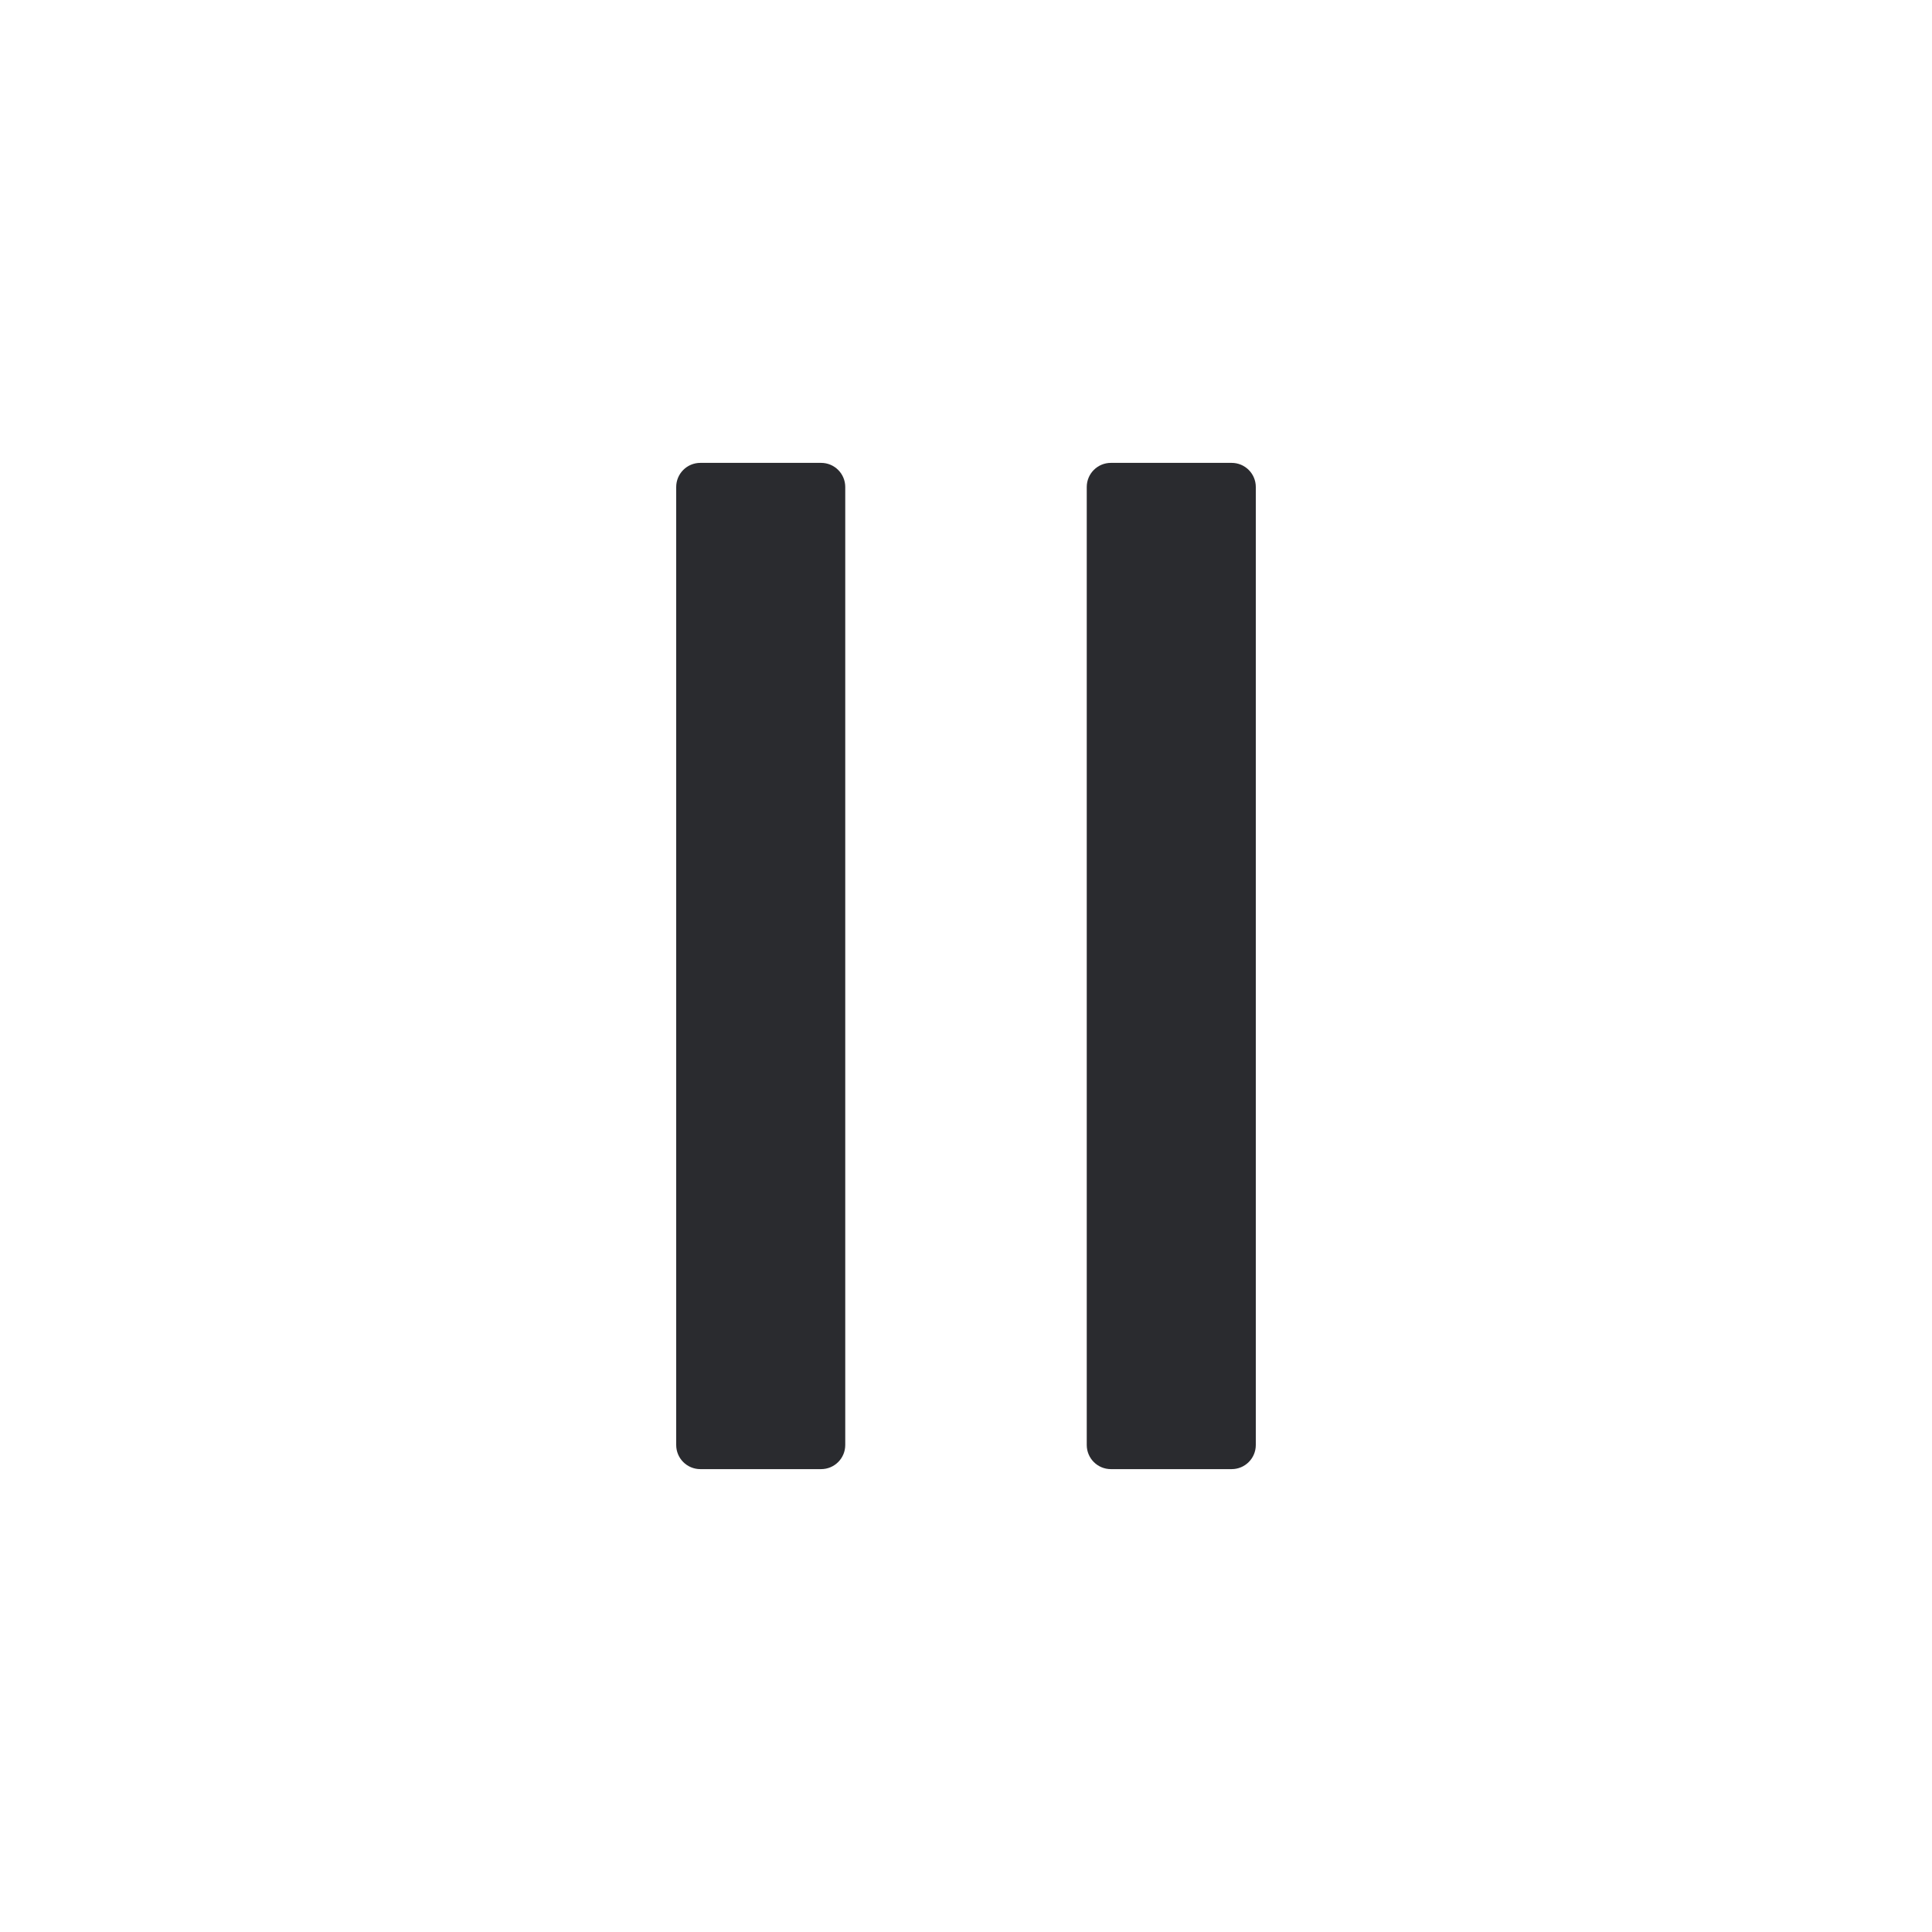<svg width="24" height="24" viewBox="0 0 24 24" fill="none" xmlns="http://www.w3.org/2000/svg">
<path fill-rule="evenodd" clip-rule="evenodd" d="M8.7 18.25C8.534 18.25 8.4 18.116 8.4 17.95V6.05C8.4 5.884 8.534 5.75 8.7 5.75H10.2C10.366 5.75 10.5 5.884 10.5 6.05V17.95C10.5 18.116 10.366 18.25 10.2 18.25H8.7Z" fill="#2A2B2F"/>
<path fill-rule="evenodd" clip-rule="evenodd" d="M13.8 18.25C13.634 18.25 13.5 18.116 13.5 17.95V6.05C13.5 5.884 13.634 5.75 13.8 5.75H15.3C15.466 5.75 15.6 5.884 15.6 6.05V17.95C15.6 18.116 15.466 18.25 15.3 18.25H13.8Z" fill="#2A2B2F"/>
</svg>
